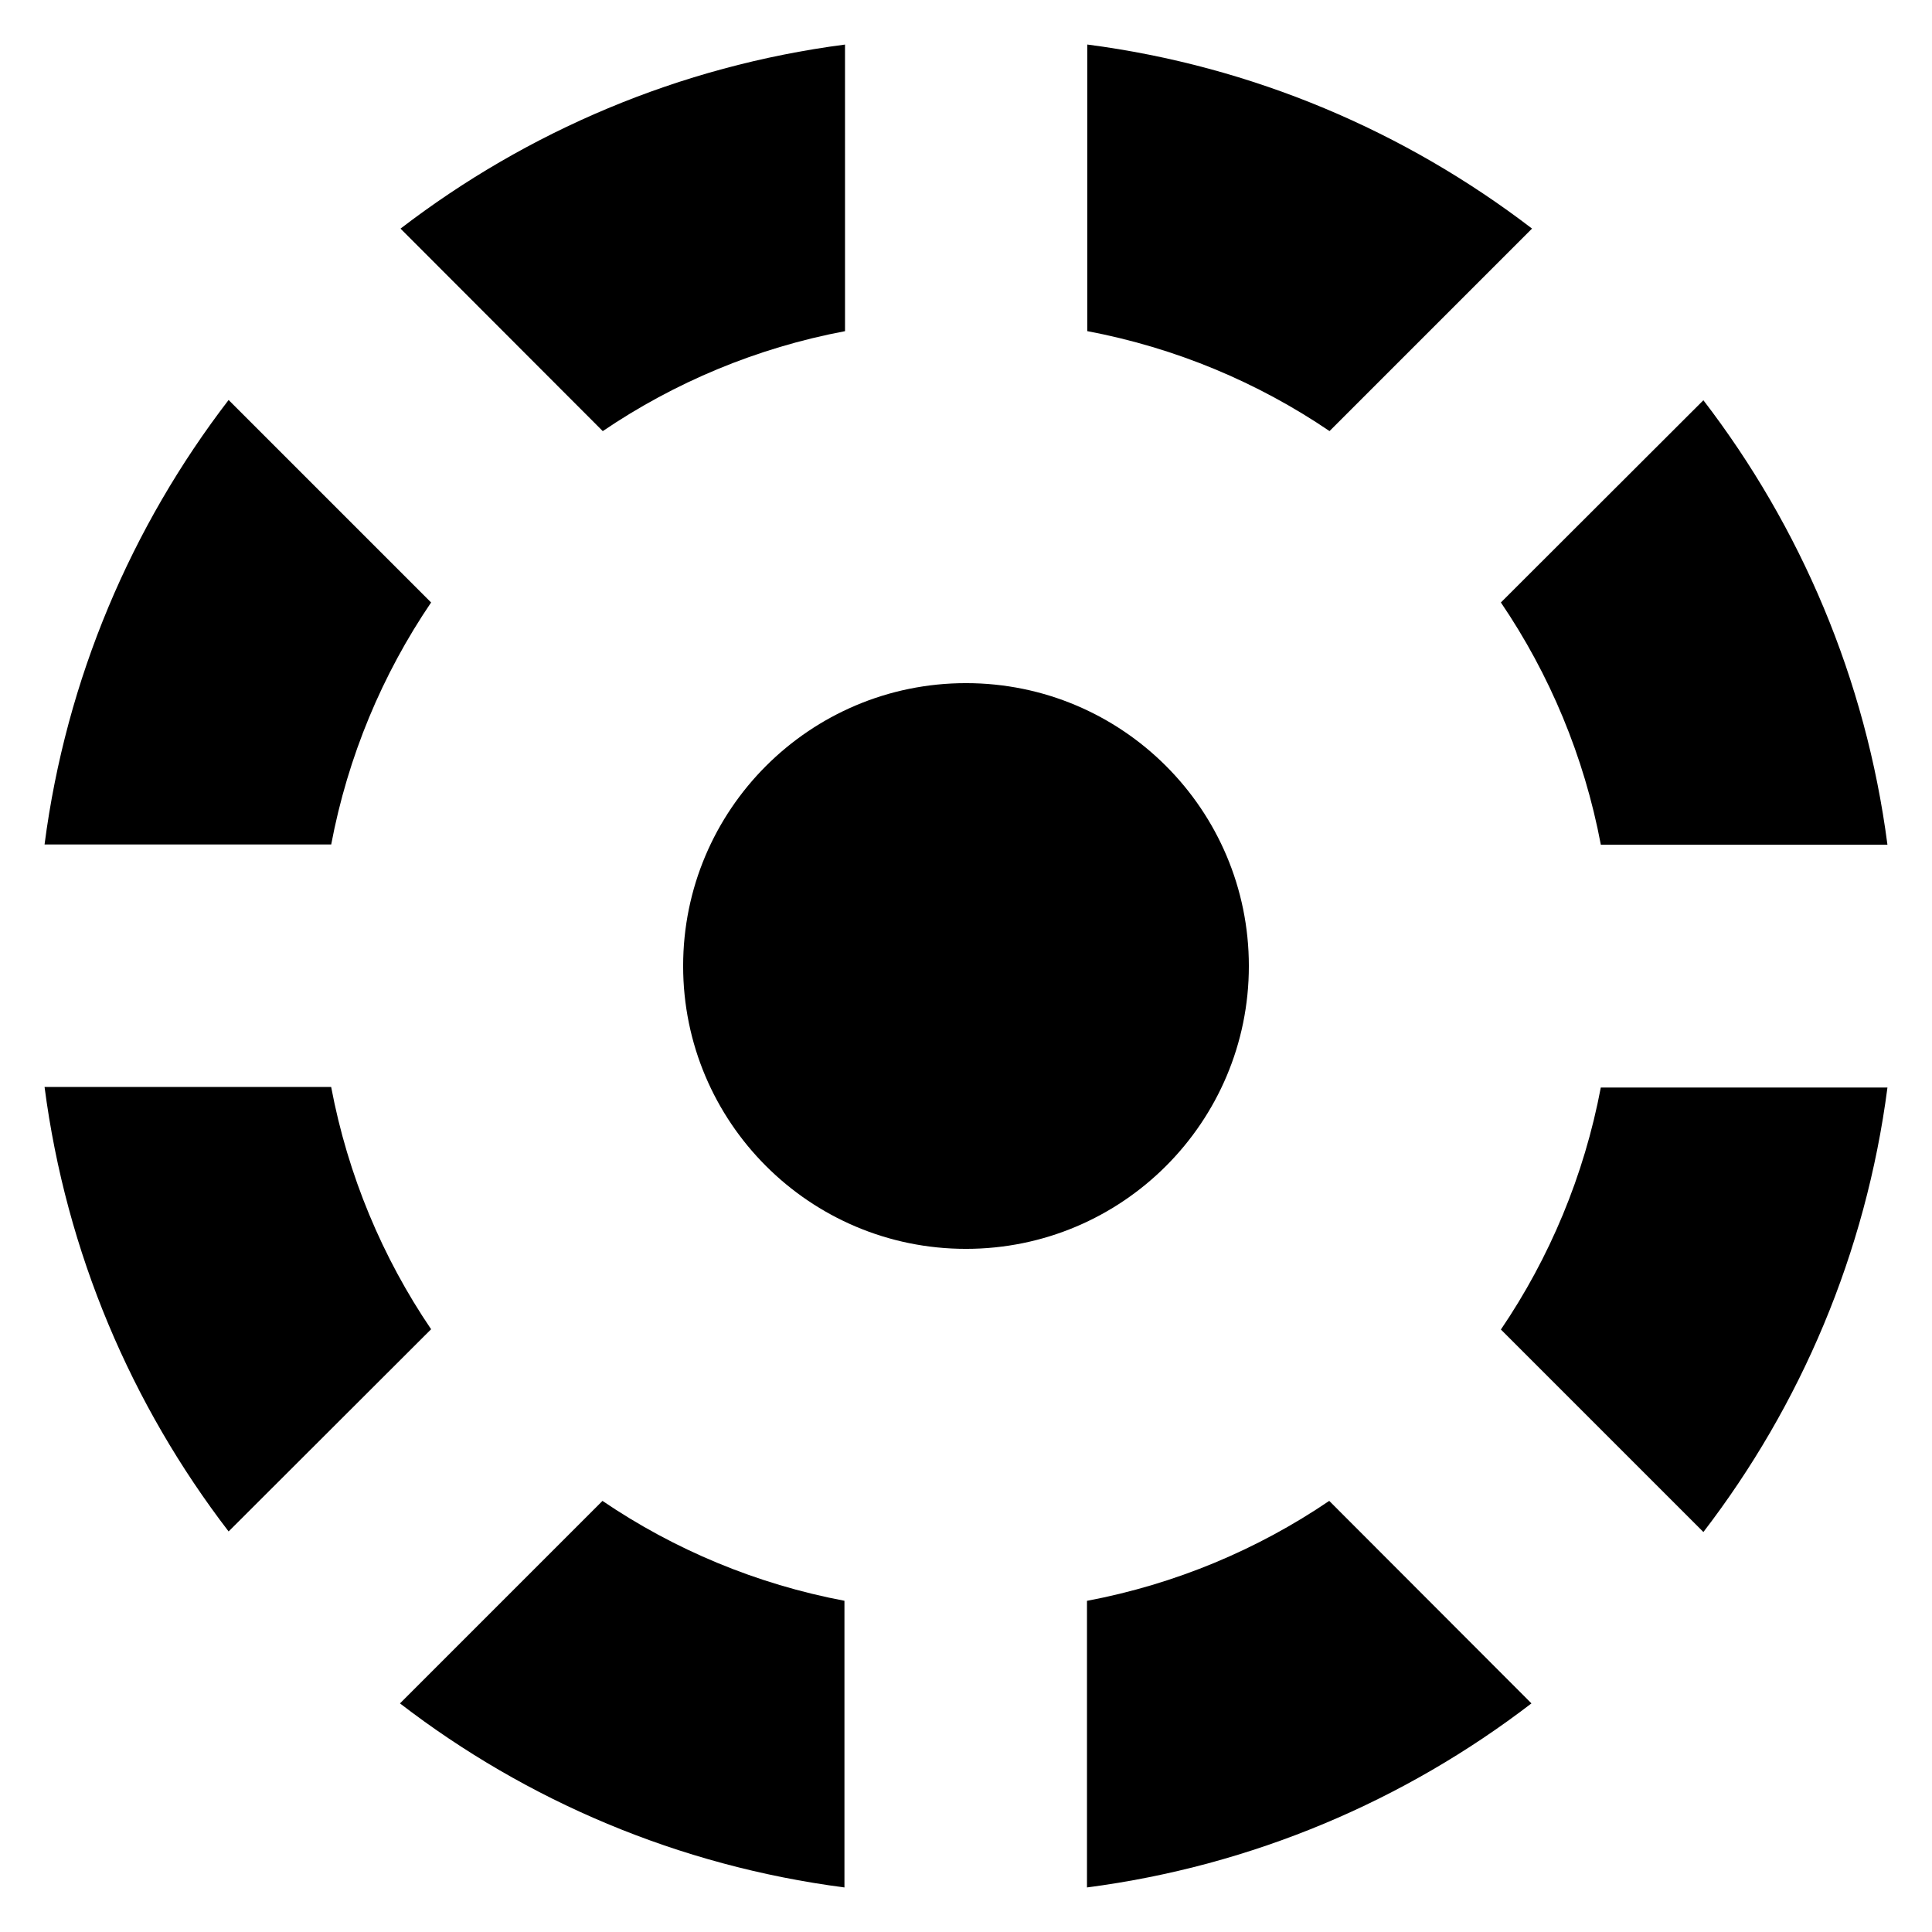 <?xml version="1.0" encoding="UTF-8"?>
<!-- Uploaded to: ICON Repo, www.svgrepo.com, Generator: ICON Repo Mixer Tools -->
<svg fill="#000000" width="800px" height="800px" version="1.1" viewBox="144 144 512 512" xmlns="http://www.w3.org/2000/svg">
 <g>
  <path d="m258.25 496.26c-12.902-19.008-22.062-40.762-26.488-64.199h-75.953c5.727 43.969 23.055 84.273 48.777 117.79z"/>
  <path d="m303.74 258.25c19.008-12.902 40.762-22.062 64.199-26.488l-0.004-75.953c-43.969 5.727-84.273 23.055-117.79 48.777z"/>
  <path d="m432.14 155.8v75.953c23.434 4.426 45.191 13.586 64.199 26.488l53.664-53.664c-33.59-25.727-73.895-43.055-117.86-48.777z"/>
  <path d="m231.76 367.86c4.426-23.434 13.586-45.191 26.488-64.199l-53.664-53.664c-25.727 33.512-43.055 73.816-48.777 117.79h75.953z"/>
  <path d="m568.24 432.14c-4.426 23.434-13.586 45.191-26.488 64.199l53.664 53.664c25.727-33.512 43.055-73.816 48.777-117.79l-75.953-0.004z"/>
  <path d="m367.86 568.24c-23.434-4.426-45.191-13.586-64.199-26.488l-53.664 53.664c33.512 25.801 73.816 43.055 117.79 48.777v-75.953z"/>
  <path d="m541.75 303.66c12.902 19.008 22.062 40.762 26.488 64.199h75.953c-5.727-43.969-23.055-84.273-48.777-117.79z"/>
  <path d="m496.26 541.75c-19.008 12.902-40.762 22.062-64.199 26.488v75.953c43.969-5.727 84.273-23.055 117.79-48.777z"/>
  <path d="m474.96 400c0 41.398-33.562 74.961-74.961 74.961-41.402 0-74.961-33.562-74.961-74.961 0-41.402 33.559-74.961 74.961-74.961 41.398 0 74.961 33.559 74.961 74.961"/>
 </g>
</svg>